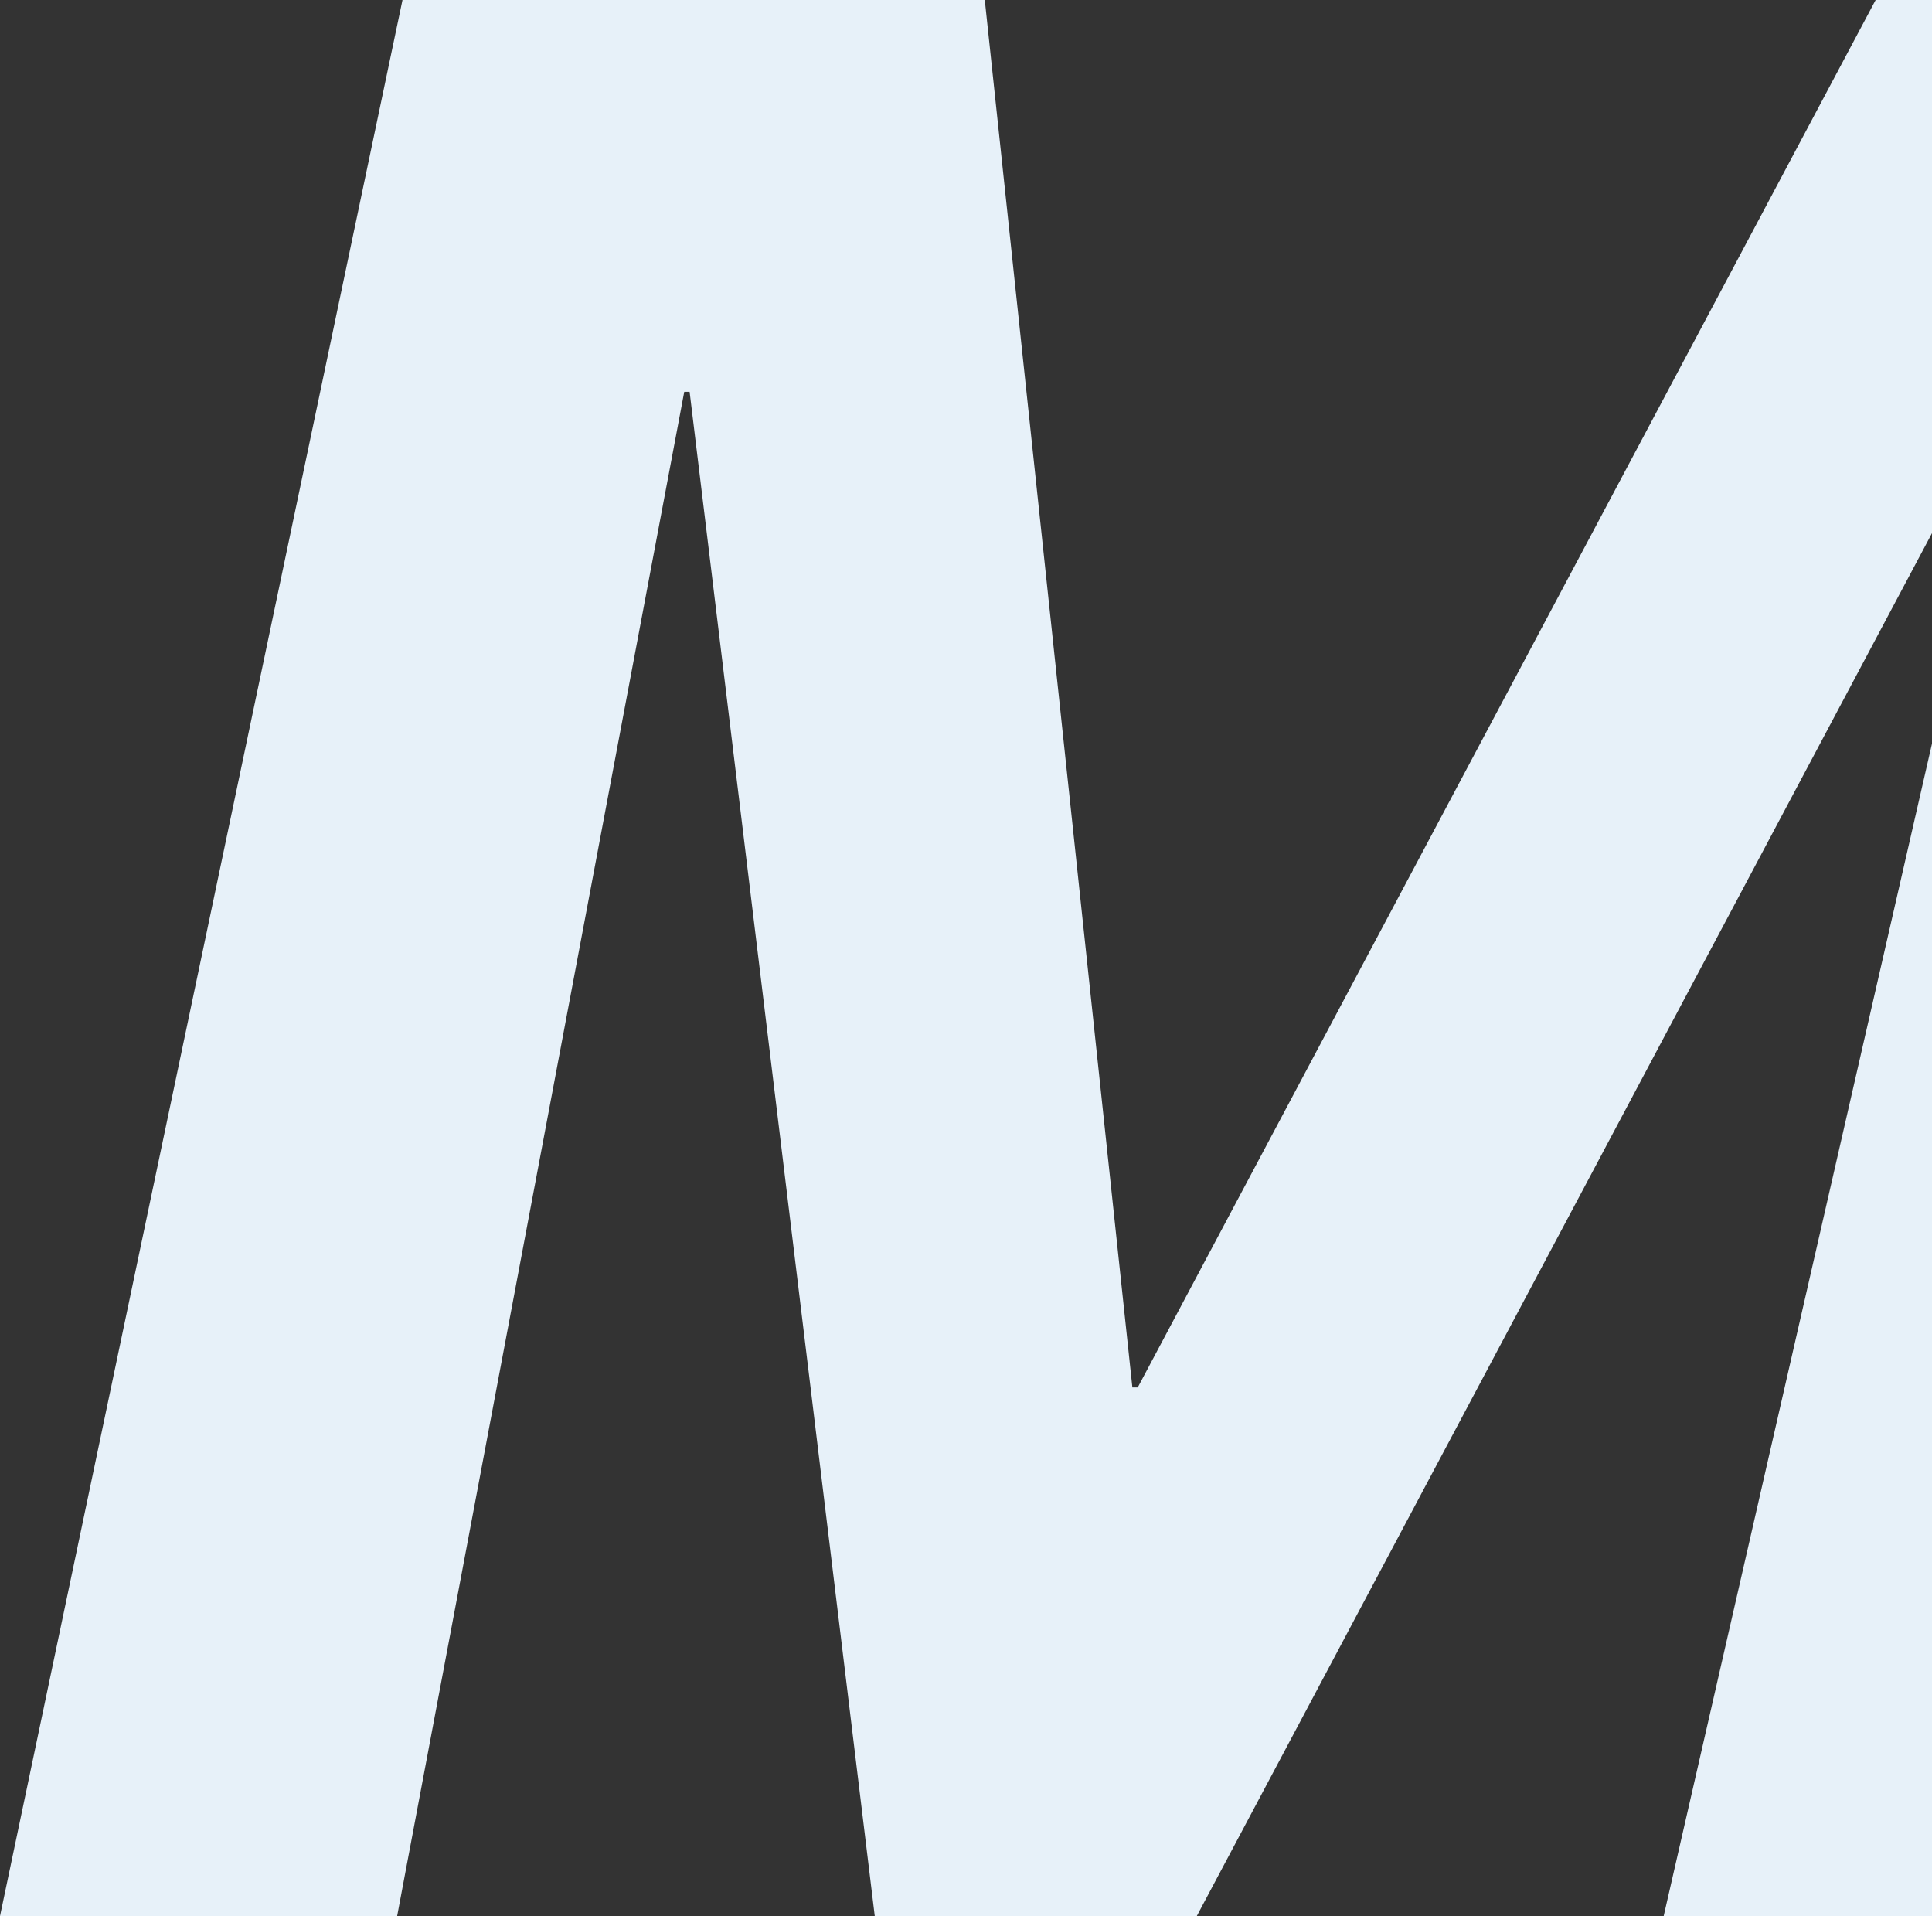 <?xml version="1.0" encoding="UTF-8"?><svg version="1.1" viewBox="0 0 360 357" xmlns="http://www.w3.org/2000/svg"><rect x="0" y="0" width="360" height="357" fill="#333333" stroke="none"/><g fill="#E7F1F9"><path d="M360 138.538V357h-50l50-218.462Z"/><path d="M183.5 0L211 258.5h1L349.5 0H360v99.331L223 357h-60L128.5 73h-1L74 357H0L75 0h108.5Z"/></g></svg>